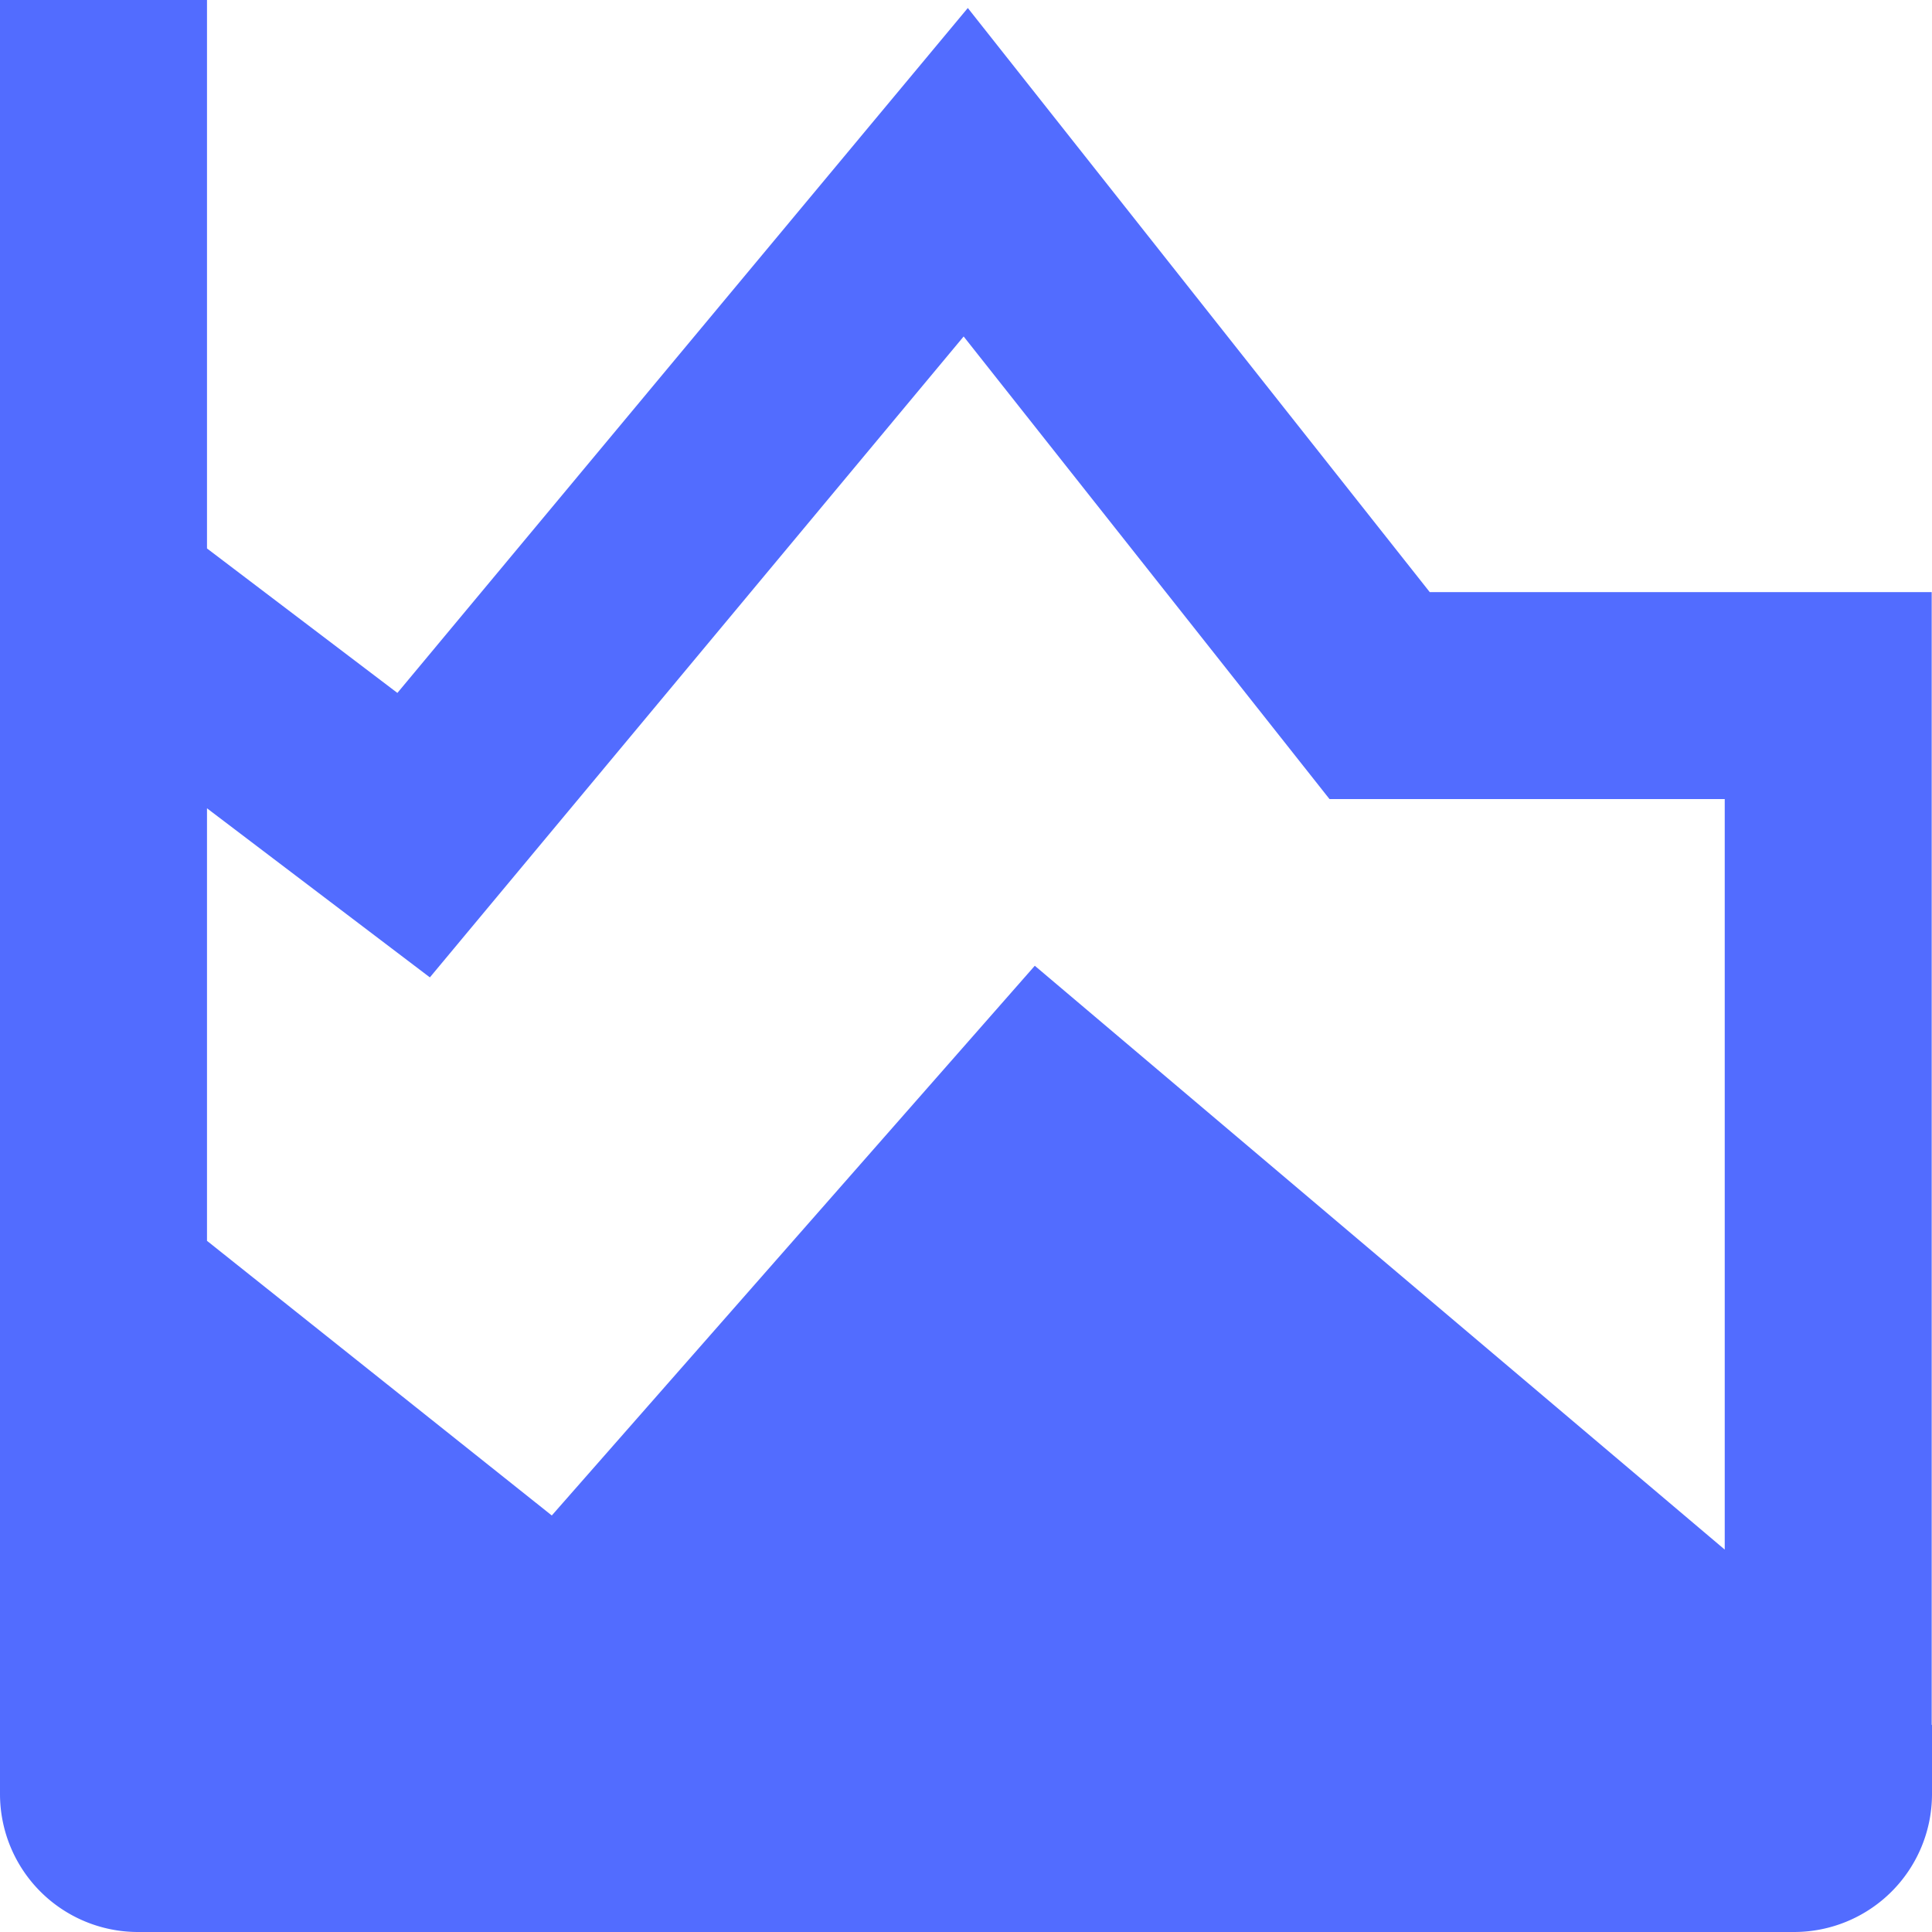 <svg aria-hidden="true" fill="currentColor" width="64" height="64" xmlns="http://www.w3.org/2000/svg"><path d="M6.857 0H0v59.429A4.571 4.571 0 0 0 4.571 64H59.43A4.571 4.571 0 0 0 64 59.429v-2.286l-.01-.008v-37.52l-16.628-.001L32.06.265 13.164 22.954l-6.307-4.786zm0 26.776 7.383 5.601 17.682-21.231 12.12 15.325h13.092v24.861l-22.855-19.34-16 18.21-11.422-9.098z" style="fill:#526cff;fill-opacity:1;stroke-width:4.571"/></svg>
